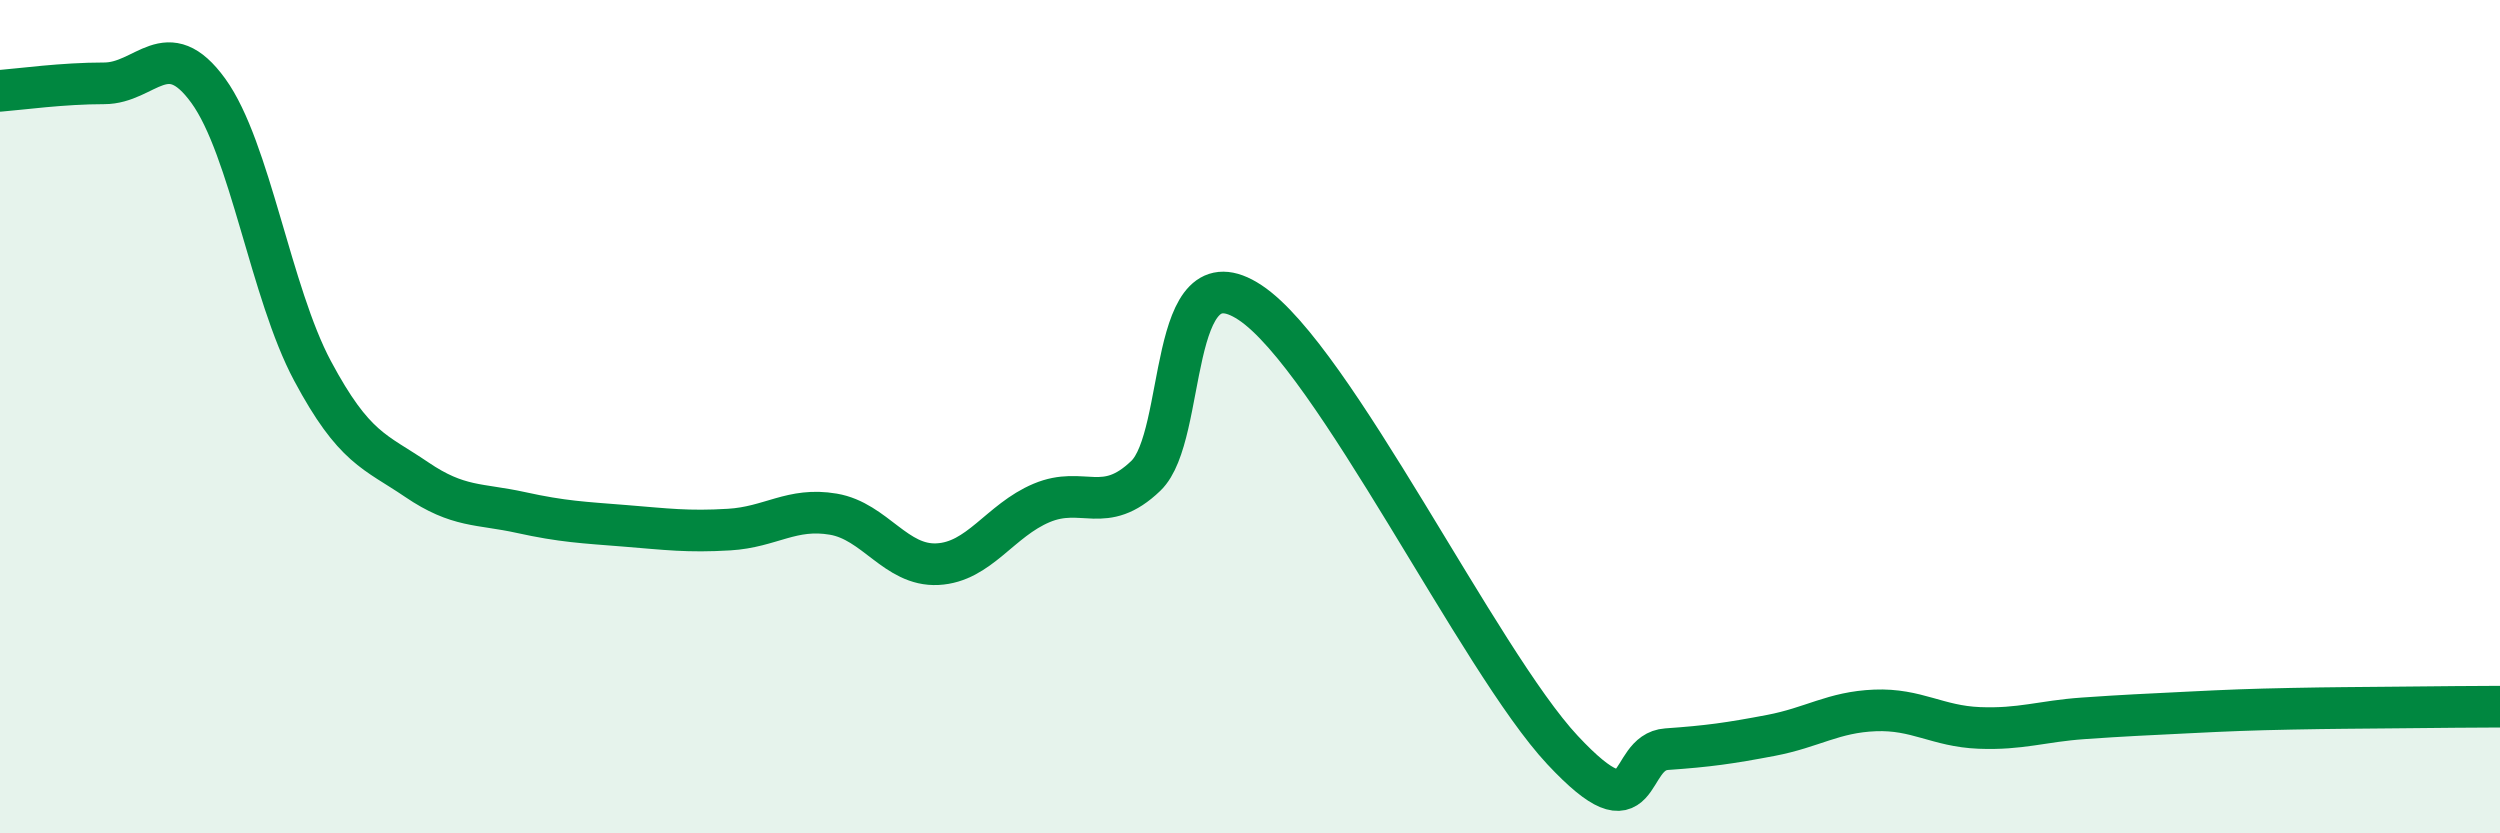 
    <svg width="60" height="20" viewBox="0 0 60 20" xmlns="http://www.w3.org/2000/svg">
      <path
        d="M 0,2.18 C 0.5,2.14 1.5,2 2.5,2 C 3.5,2 4,0.8 5,2.18 C 6,3.56 6.5,7.03 7.5,8.9 C 8.5,10.77 9,10.83 10,11.51 C 11,12.19 11.5,12.08 12.5,12.3 C 13.5,12.52 14,12.54 15,12.62 C 16,12.7 16.5,12.77 17.5,12.71 C 18.5,12.65 19,12.17 20,12.34 C 21,12.51 21.5,13.59 22.5,13.54 C 23.5,13.49 24,12.49 25,12.07 C 26,11.65 26.5,12.38 27.5,11.42 C 28.5,10.46 28,5.94 30,7.26 C 32,8.58 35.5,15.86 37.5,18 C 39.5,20.14 39,18.05 40,17.98 C 41,17.91 41.5,17.84 42.5,17.65 C 43.5,17.46 44,17.09 45,17.05 C 46,17.01 46.5,17.43 47.5,17.47 C 48.5,17.51 49,17.31 50,17.24 C 51,17.17 51.5,17.15 52.5,17.1 C 53.5,17.05 54,17.03 55,17.01 C 56,16.99 56.5,16.99 57.5,16.98 C 58.5,16.97 59.5,16.96 60,16.96L60 20L0 20Z"
        fill="#008740"
        opacity="0.1"
        stroke-linecap="round"
        stroke-linejoin="round"
      />
      <path
        d="M 0,2.18 C 0.5,2.14 1.5,2 2.5,2 C 3.5,2 4,0.8 5,2.18 C 6,3.56 6.5,7.03 7.5,8.9 C 8.5,10.77 9,10.83 10,11.51 C 11,12.19 11.5,12.08 12.5,12.3 C 13.5,12.52 14,12.54 15,12.62 C 16,12.7 16.5,12.77 17.5,12.71 C 18.5,12.65 19,12.17 20,12.34 C 21,12.51 21.5,13.59 22.5,13.54 C 23.5,13.49 24,12.49 25,12.07 C 26,11.65 26.5,12.38 27.5,11.42 C 28.5,10.46 28,5.94 30,7.26 C 32,8.58 35.5,15.86 37.5,18 C 39.5,20.14 39,18.05 40,17.98 C 41,17.91 41.5,17.84 42.5,17.65 C 43.5,17.46 44,17.09 45,17.05 C 46,17.01 46.5,17.43 47.5,17.47 C 48.5,17.51 49,17.31 50,17.24 C 51,17.17 51.5,17.15 52.5,17.1 C 53.5,17.05 54,17.03 55,17.01 C 56,16.99 56.5,16.99 57.5,16.98 C 58.5,16.97 59.5,16.96 60,16.96"
        stroke="#008740"
        stroke-width="1"
        fill="none"
        stroke-linecap="round"
        stroke-linejoin="round"
      />
    </svg>
  